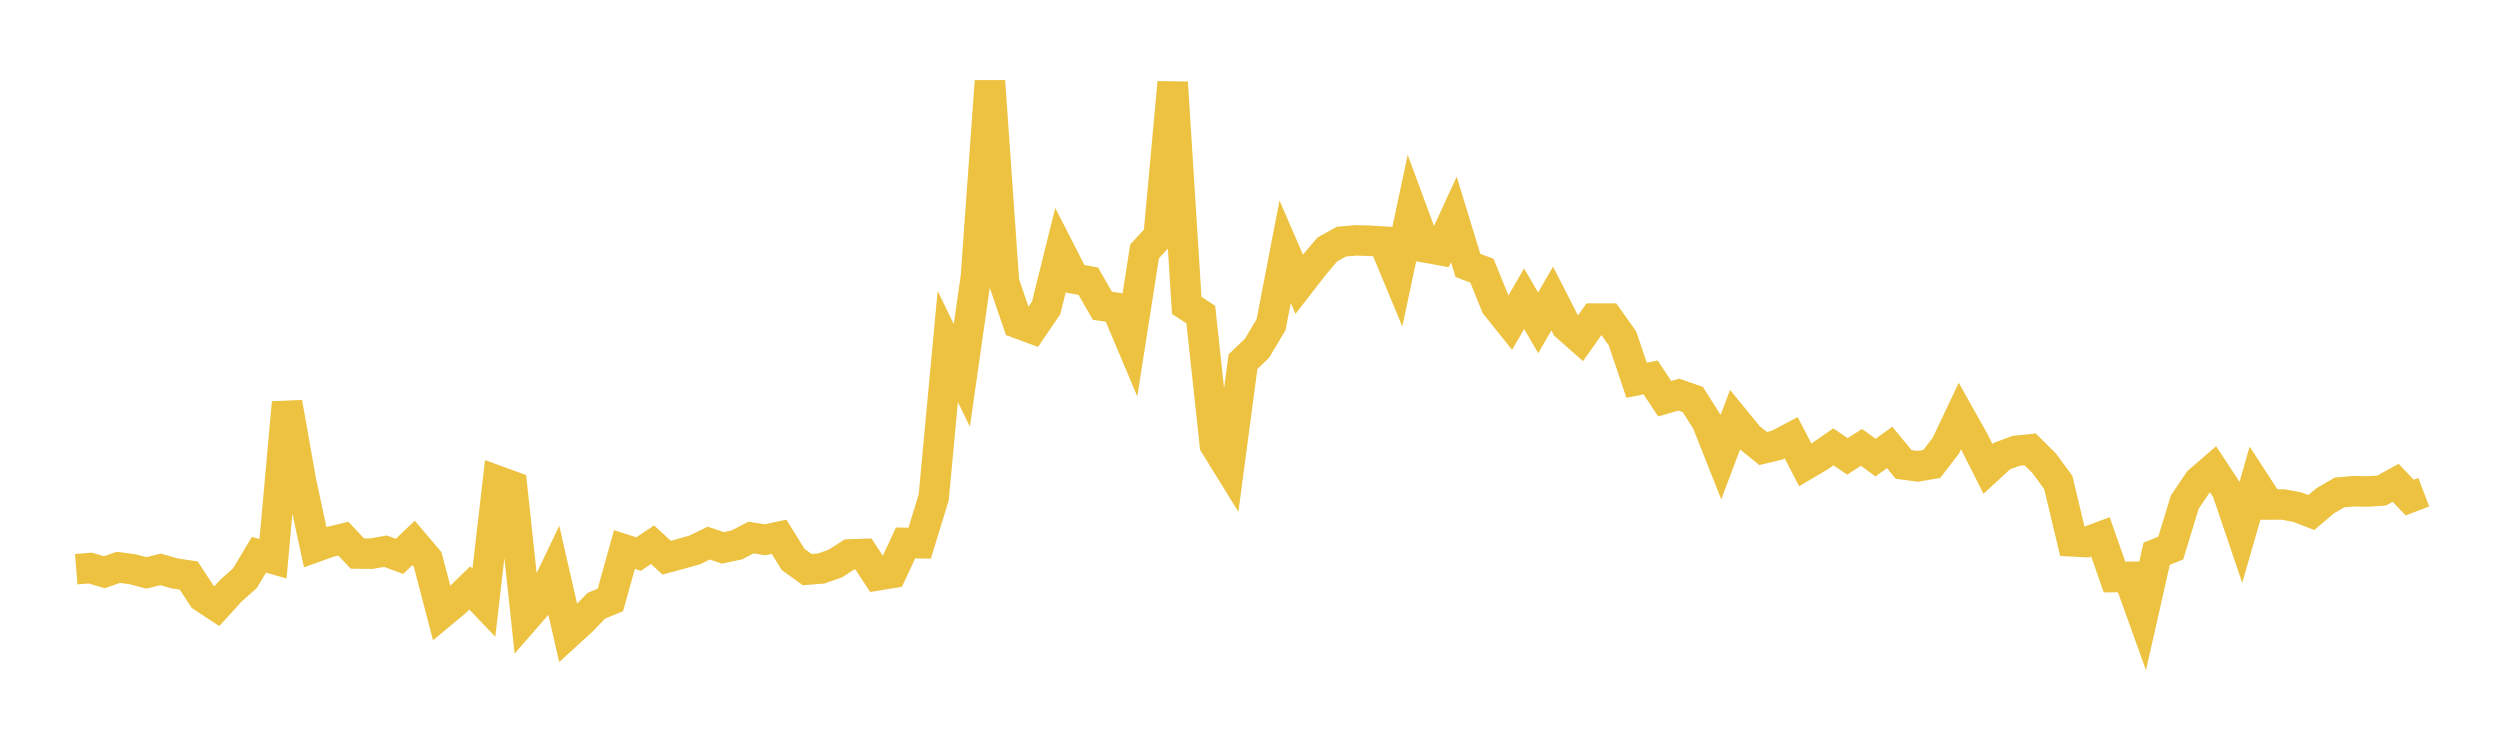 <svg width="164" height="48" xmlns="http://www.w3.org/2000/svg" xmlns:xlink="http://www.w3.org/1999/xlink"><path fill="none" stroke="rgb(237,194,64)" stroke-width="2" d="M5,37.34L5.922,37.265L6.844,37.539L7.766,37.217L8.689,37.34L9.611,37.583L10.533,37.35L11.455,37.617L12.377,37.752L13.299,39.157L14.222,39.766L15.144,38.751L16.066,37.932L16.988,36.39L17.91,36.655L18.832,26.408L19.754,31.619L20.677,35.89L21.599,35.559L22.521,35.333L23.443,36.312L24.365,36.321L25.287,36.159L26.21,36.496L27.132,35.613L28.054,36.699L28.976,40.227L29.898,39.461L30.82,38.571L31.743,39.539L32.665,31.555L33.587,31.89L34.509,40.494L35.431,39.436L36.353,37.51L37.275,41.536L38.198,40.692L39.12,39.736L40.042,39.356L40.964,36.049L41.886,36.347L42.808,35.735L43.731,36.584L44.653,36.336L45.575,36.075L46.497,35.627L47.419,35.94L48.341,35.744L49.263,35.263L50.186,35.41L51.108,35.213L52.03,36.7L52.952,37.366L53.874,37.294L54.796,36.97L55.719,36.375L56.641,36.341L57.563,37.743L58.485,37.592L59.407,35.615L60.329,35.635L61.251,32.627L62.174,22.731L63.096,24.623L64.018,18.176L64.94,5.322L65.862,18.515L66.784,21.21L67.707,21.55L68.629,20.194L69.551,16.476L70.473,18.278L71.395,18.448L72.317,20.061L73.24,20.194L74.162,22.38L75.084,16.489L76.006,15.489L76.928,5.409L77.85,20.033L78.772,20.636L79.695,29.176L80.617,30.667L81.539,23.728L82.461,22.841L83.383,21.299L84.305,16.516L85.228,18.645L86.15,17.455L87.072,16.363L87.994,15.853L88.916,15.77L89.838,15.792L90.76,15.849L91.683,18.07L92.605,13.741L93.527,16.235L94.449,16.404L95.371,14.394L96.293,17.407L97.216,17.759L98.138,20.037L99.06,21.185L99.982,19.598L100.904,21.177L101.826,19.582L102.749,21.391L103.671,22.205L104.593,20.9L105.515,20.903L106.437,22.201L107.359,24.944L108.281,24.762L109.204,26.155L110.126,25.888L111.048,26.207L111.97,27.661L112.892,29.988L113.814,27.551L114.737,28.678L115.659,29.422L116.581,29.203L117.503,28.716L118.425,30.497L119.347,29.952L120.269,29.313L121.192,29.939L122.114,29.348L123.036,30.018L123.958,29.352L124.88,30.469L125.802,30.59L126.725,30.433L127.647,29.235L128.569,27.289L129.491,28.935L130.413,30.761L131.335,29.914L132.257,29.574L133.18,29.479L134.102,30.396L135.024,31.65L135.946,35.513L136.868,35.56L137.79,35.219L138.713,37.855L139.635,37.841L140.557,40.402L141.479,36.326L142.401,35.952L143.323,32.933L144.246,31.572L145.168,30.774L146.09,32.171L147.012,34.891L147.934,31.679L148.856,33.097L149.778,33.094L150.701,33.267L151.623,33.621L152.545,32.844L153.467,32.307L154.389,32.223L155.311,32.242L156.234,32.179L157.156,31.674L158.078,32.642L159,32.289"></path></svg>